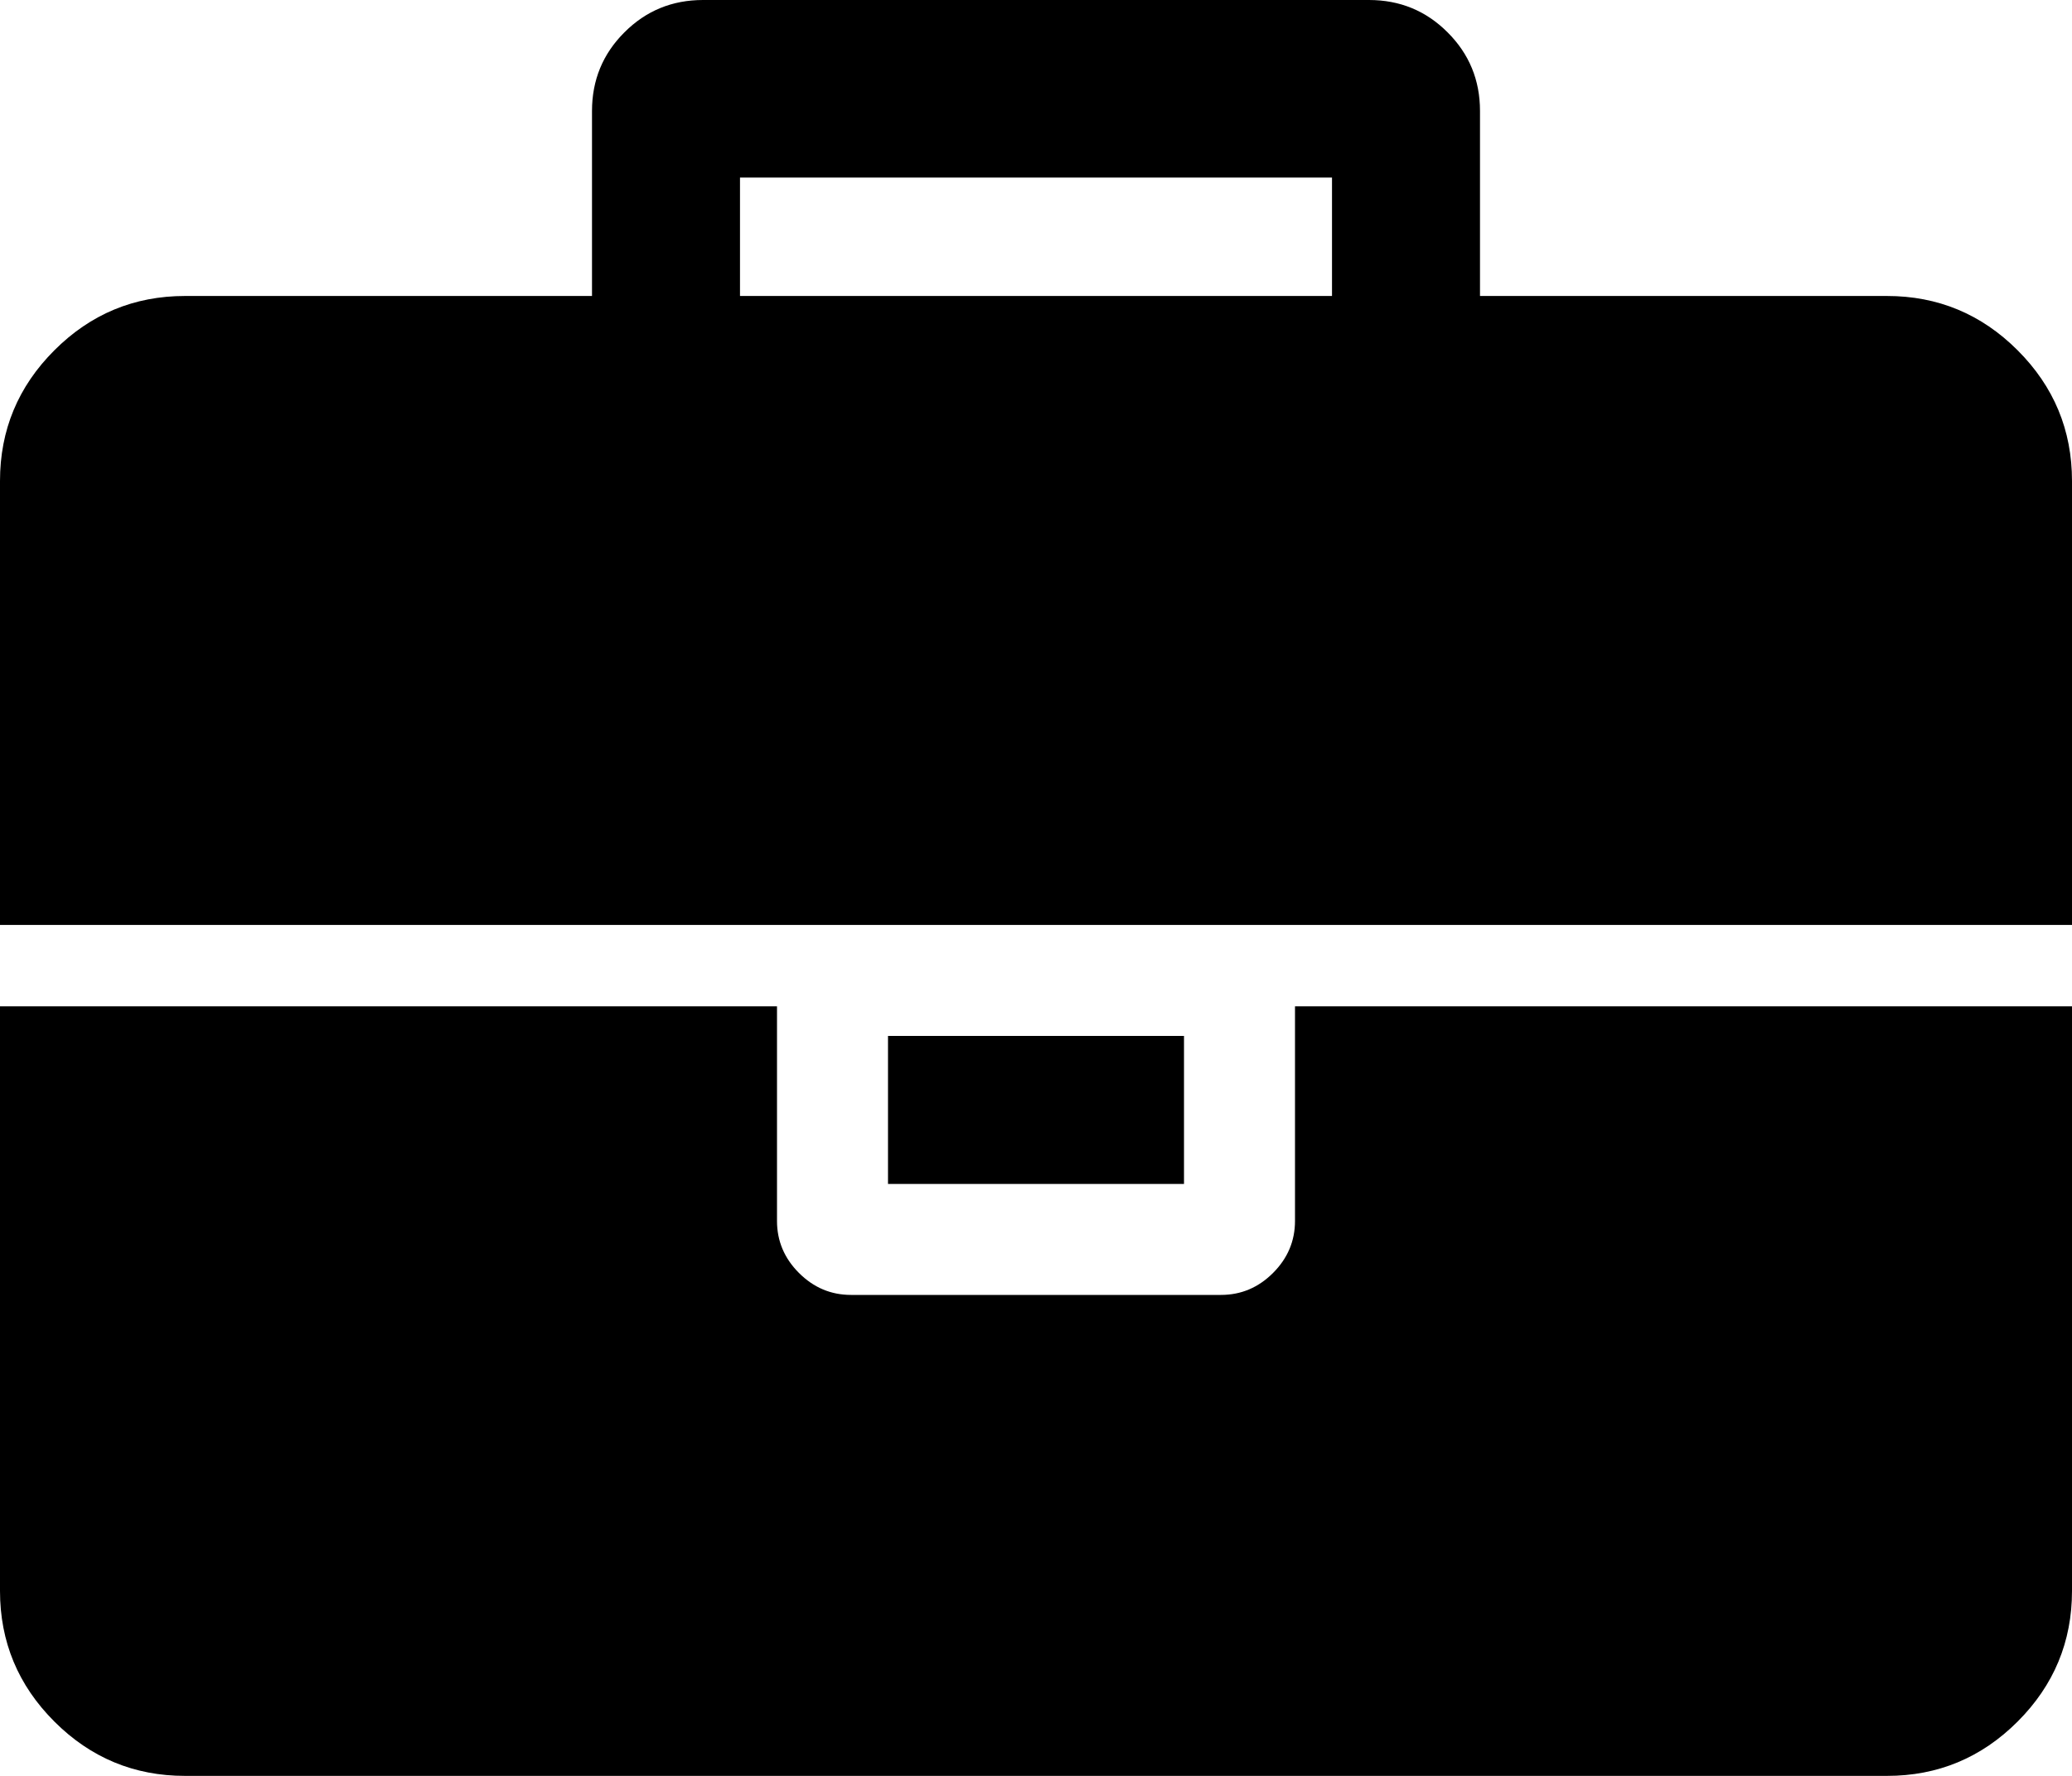 ﻿<?xml version="1.0" encoding="utf-8"?>
<svg version="1.1" xmlns:xlink="http://www.w3.org/1999/xlink" width="35px" height="30px" xmlns="http://www.w3.org/2000/svg">
  <g transform="matrix(1 0 0 1 -24 -73 )">
    <path d="M 12.5 3  L 12.5 5  L 22.5 5  L 22.5 3  L 12.5 3  Z M 21.875 17  L 35 17  L 35 26.875  C 35 27.734  34.694 28.47  34.082 29.082  C 33.47 29.694  32.734 30  31.875 30  L 3.125 30  C 2.266 30  1.53 29.694  0.918 29.082  C 0.306 28.47  0 27.734  0 26.875  L 0 17  L 13.125 17  L 13.125 20.625  C 13.125 20.964  13.249 21.257  13.496 21.504  C 13.743 21.751  14.036 21.875  14.375 21.875  L 20.625 21.875  C 20.964 21.875  21.257 21.751  21.504 21.504  C 21.751 21.257  21.875 20.964  21.875 20.625  L 21.875 17  Z M 15 17.5  L 20 17.5  L 20 20  L 15 20  L 15 17.5  Z M 34.082 5.918  C 34.694 6.53  35 7.266  35 8.125  L 35 15.625  L 0 15.625  L 0 8.125  C 0 7.266  0.306 6.53  0.918 5.918  C 1.53 5.306  2.266 5  3.125 5  L 10 5  L 10 1.875  C 10 1.354  10.182 0.911  10.547 0.547  C 10.911 0.182  11.354 0  11.875 0  L 23.125 0  C 23.646 0  24.089 0.182  24.453 0.547  C 24.818 0.911  25 1.354  25 1.875  L 25 5  L 31.875 5  C 32.734 5  33.47 5.306  34.082 5.918  Z " fill-rule="nonzero" fill="#000000" stroke="none" transform="matrix(1 0 0 1 24 73 )" />
  </g>
</svg>